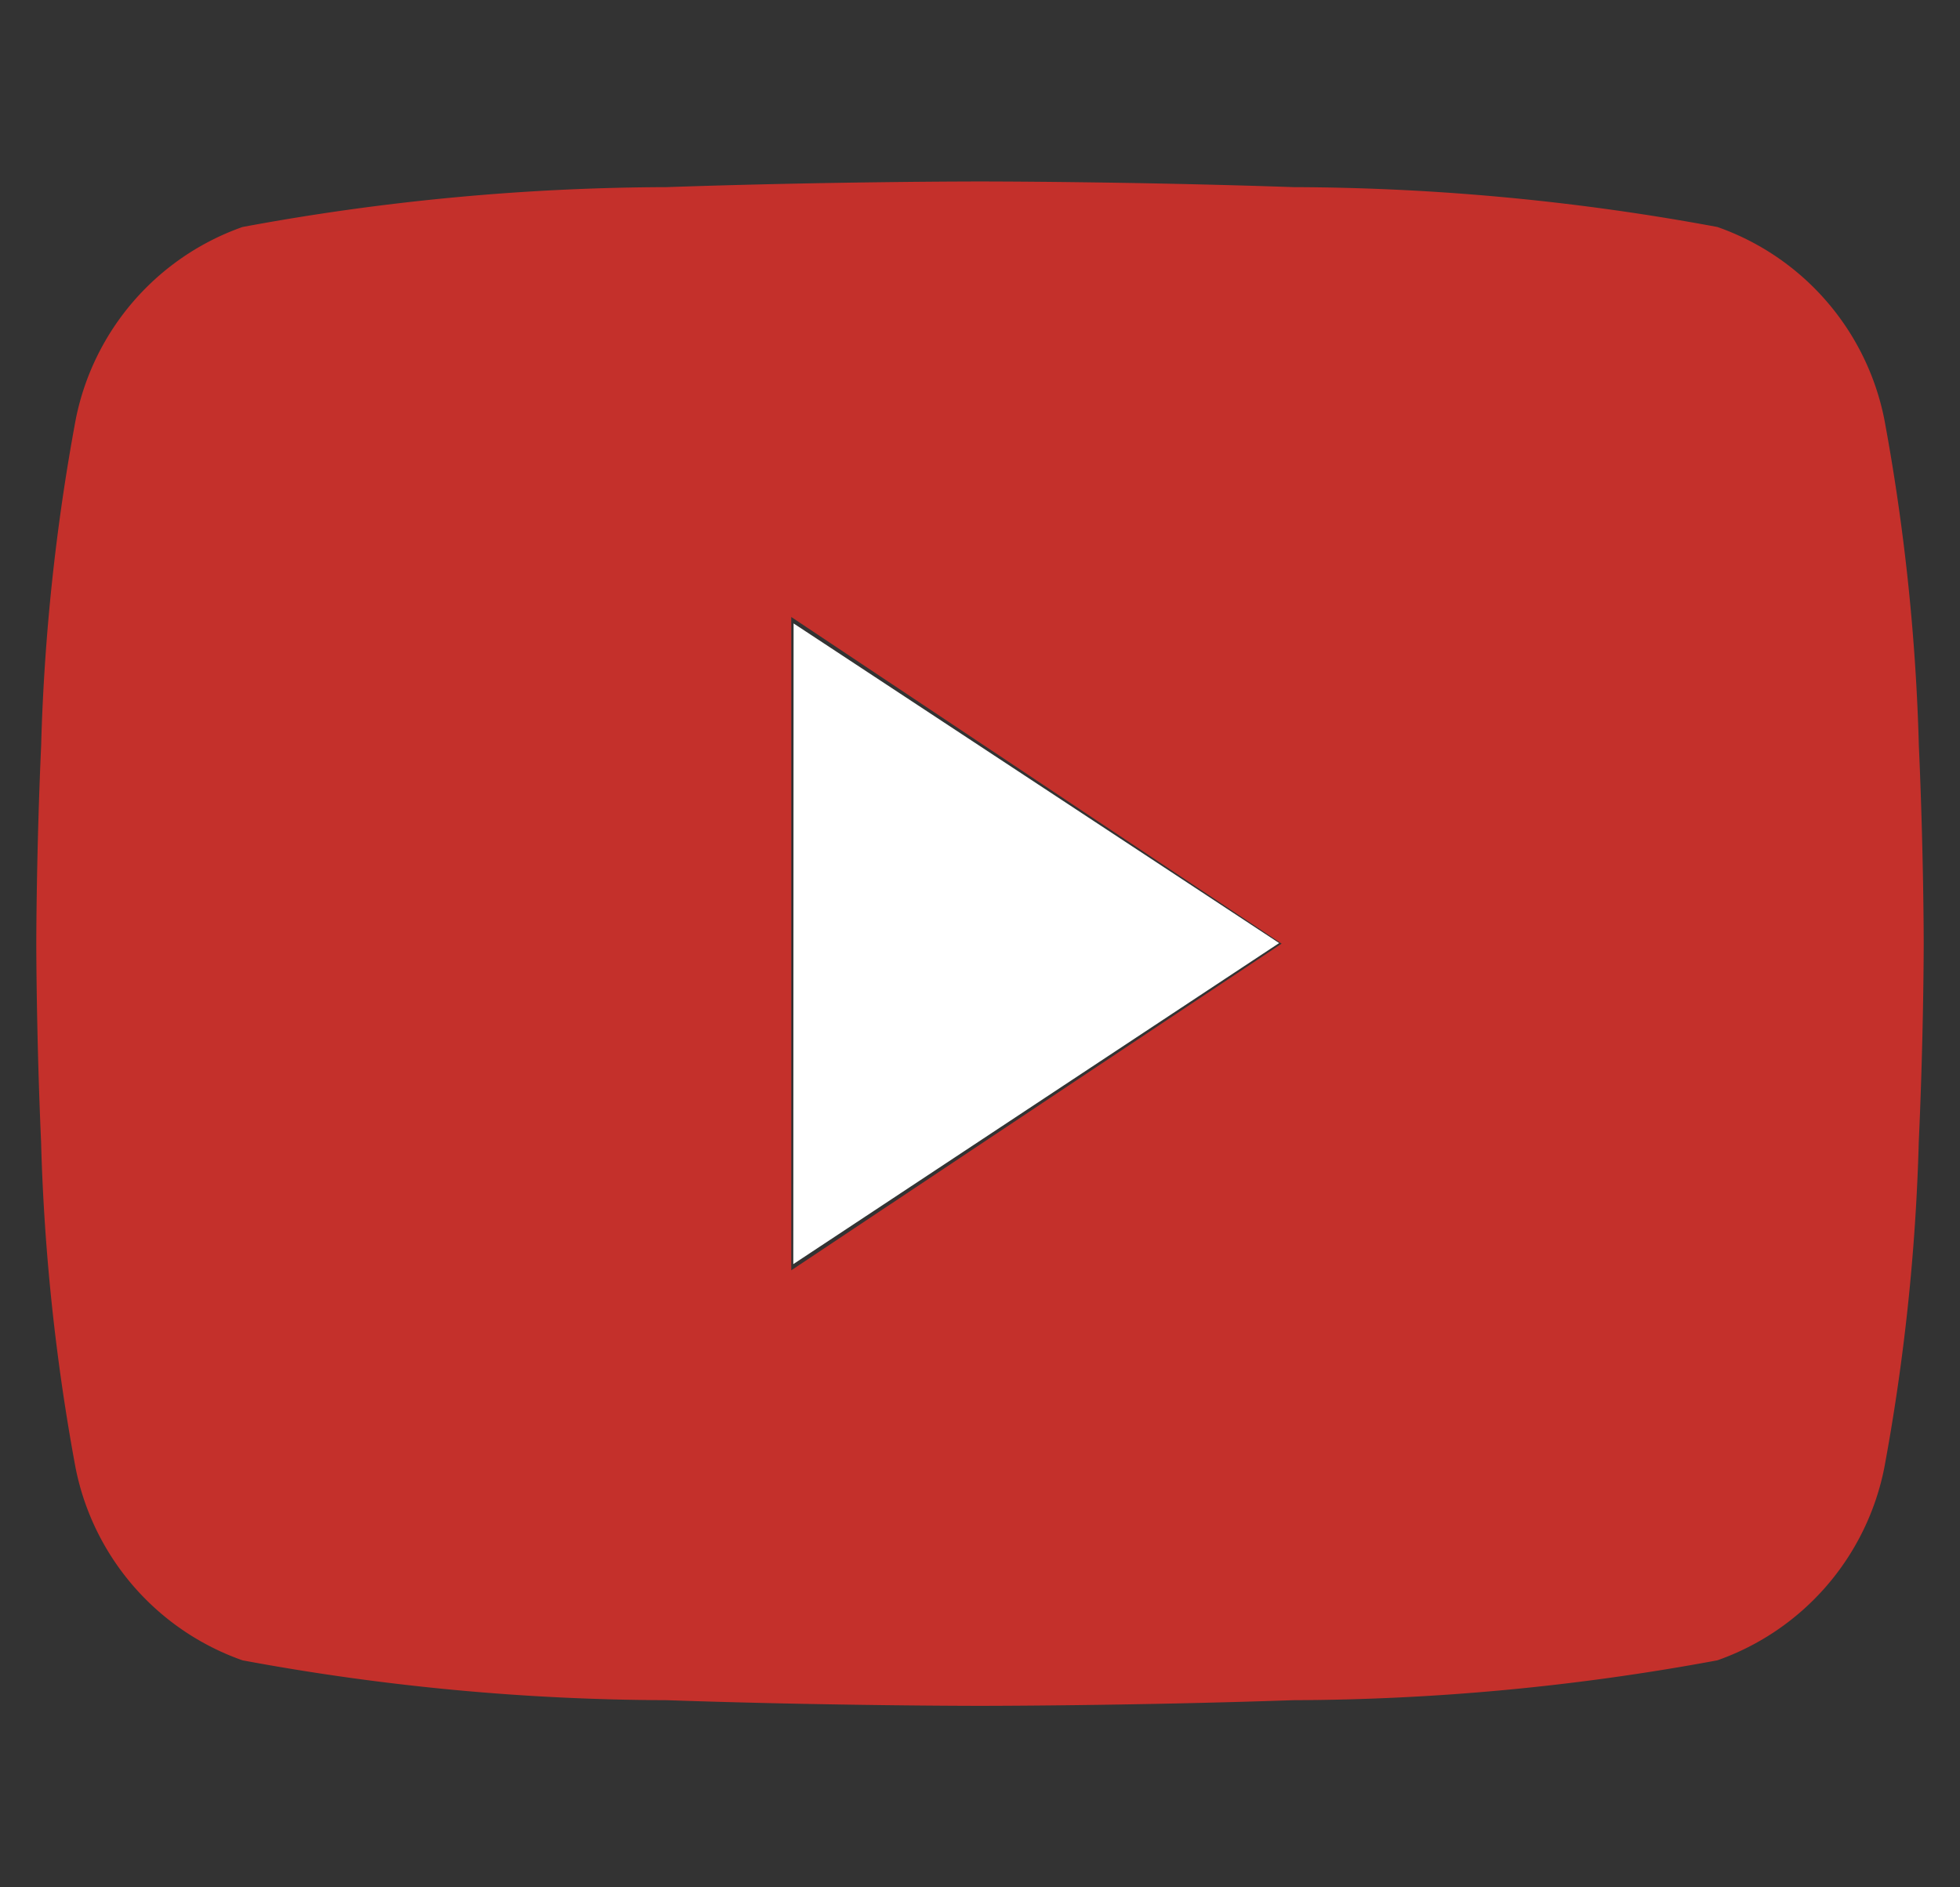 <svg xmlns="http://www.w3.org/2000/svg" width="27" height="26" viewBox="0 0 27 26">
  <rect x="0" y="0" width="27" height="26" fill="#333333" stroke="none"/>
  <g id="グループ_31144" data-name="グループ 31144" transform="translate(17901.5 22538)">
    <rect id="長方形_25994" data-name="長方形 25994" width="26" height="26" transform="translate(-17901 -22538)" fill="none"/>
    <path id="前面オブジェクトで型抜き_81" data-name="前面オブジェクトで型抜き 81" d="M13,21c-.02,0-2.058,0-4.319-.078a32.419,32.419,0,0,1-5.84-.549,3.542,3.542,0,0,1-2.3-2.652,28.853,28.853,0,0,1-.475-4.488C0,11.738,0,10.512,0,10.5S0,9.262.067,7.767A28.855,28.855,0,0,1,.543,3.279,3.543,3.543,0,0,1,2.841.627,32.42,32.42,0,0,1,8.681.078C10.941,0,12.979,0,13,0s2.058,0,4.319.078a32.424,32.424,0,0,1,5.839.549,3.542,3.542,0,0,1,2.3,2.652,28.856,28.856,0,0,1,.475,4.488C26,9.262,26,10.488,26,10.5s0,1.238-.068,2.733a28.854,28.854,0,0,1-.475,4.488,3.543,3.543,0,0,1-2.3,2.652,32.424,32.424,0,0,1-5.84.549C15.058,21,13.02,21,13,21ZM10.4,6v9l6.755-4.5Z" transform="translate(-17901 -22535.5)" fill="#c4302b" stroke="rgba(0,0,0,0)" stroke-miterlimit="10" stroke-width="1"/>
    <path id="パス_53167" data-name="パス 53167" d="M5.045.877,9.353,7.643.529,7.489Z" transform="matrix(0.017, 1, -1, 0.017, -17883.088, -22530.068)" fill="#fff"/>
  </g>
</svg>
